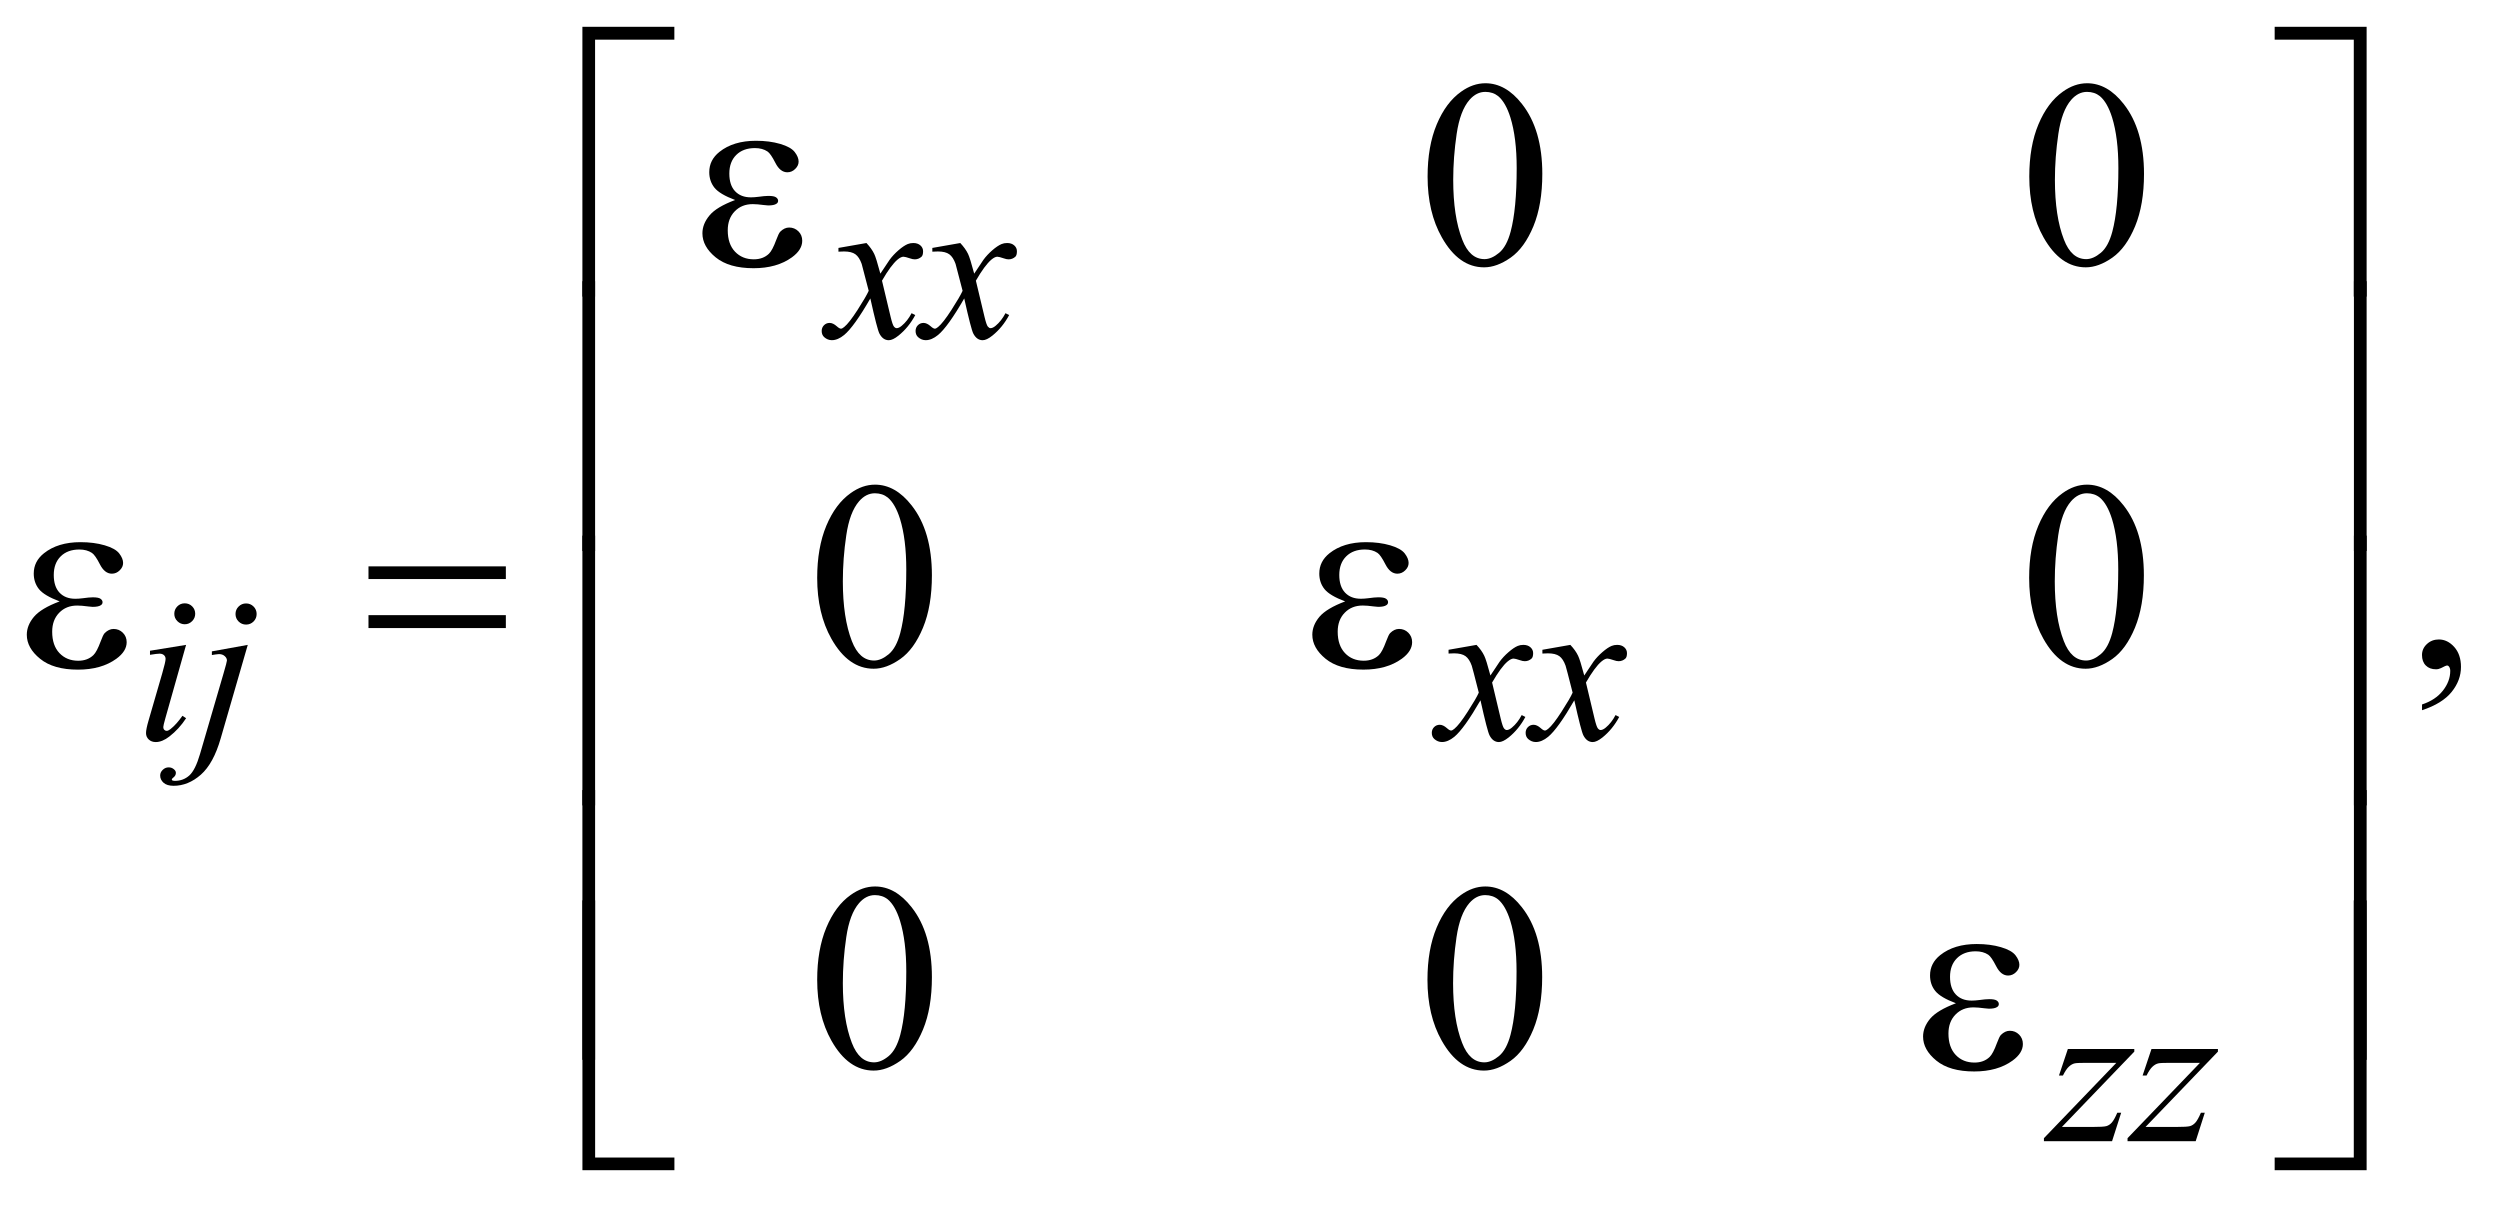 <?xml version="1.0" encoding="UTF-8"?>
<!DOCTYPE svg PUBLIC '-//W3C//DTD SVG 1.0//EN'
          'http://www.w3.org/TR/2001/REC-SVG-20010904/DTD/svg10.dtd'>
<svg stroke-dasharray="none" shape-rendering="auto" xmlns="http://www.w3.org/2000/svg" font-family="'Dialog'" text-rendering="auto" width="147" fill-opacity="1" color-interpolation="auto" color-rendering="auto" preserveAspectRatio="xMidYMid meet" font-size="12px" viewBox="0 0 147 71" fill="black" xmlns:xlink="http://www.w3.org/1999/xlink" stroke="black" image-rendering="auto" stroke-miterlimit="10" stroke-linecap="square" stroke-linejoin="miter" font-style="normal" stroke-width="1" height="71" stroke-dashoffset="0" font-weight="normal" stroke-opacity="1"
><!--Generated by the Batik Graphics2D SVG Generator--><defs id="genericDefs"
  /><g
  ><defs id="defs1"
    ><clipPath clipPathUnits="userSpaceOnUse" id="clipPath1"
      ><path d="M-1 -1 L91.818 -1 L91.818 43.659 L-1 43.659 L-1 -1 Z"
      /></clipPath
      ><clipPath clipPathUnits="userSpaceOnUse" id="clipPath2"
      ><path d="M-0 -0 L-0 42.659 L90.819 42.659 L90.819 -0 Z"
      /></clipPath
    ></defs
    ><g transform="scale(1.576,1.576) translate(1,1)"
    ><path d="M52.263 5.588 C52.263 4.834 52.376 4.184 52.605 3.639 C52.833 3.095 53.135 2.69 53.512 2.422 C53.805 2.211 54.108 2.106 54.42 2.106 C54.927 2.106 55.383 2.364 55.786 2.881 C56.29 3.522 56.543 4.391 56.543 5.486 C56.543 6.254 56.432 6.906 56.211 7.442 C55.989 7.978 55.707 8.369 55.364 8.611 C55.02 8.853 54.689 8.974 54.371 8.974 C53.739 8.974 53.214 8.601 52.795 7.857 C52.439 7.229 52.263 6.473 52.263 5.588 ZM53.219 5.711 C53.219 6.621 53.331 7.364 53.556 7.94 C53.742 8.425 54.018 8.668 54.386 8.668 C54.562 8.668 54.743 8.589 54.932 8.432 C55.121 8.275 55.264 8.009 55.362 7.639 C55.511 7.079 55.587 6.29 55.587 5.273 C55.587 4.518 55.509 3.888 55.353 3.384 C55.236 3.011 55.084 2.745 54.899 2.589 C54.766 2.482 54.605 2.428 54.417 2.428 C54.195 2.428 53.999 2.528 53.826 2.726 C53.592 2.996 53.432 3.42 53.347 3.999 C53.262 4.577 53.219 5.148 53.219 5.711 Z" stroke="none" clip-path="url(#clipPath2)"
    /></g
    ><g transform="matrix(1.576,0,0,1.576,1.576,1.576)"
    ><path d="M74.712 5.588 C74.712 4.834 74.825 4.184 75.054 3.639 C75.282 3.095 75.584 2.69 75.961 2.422 C76.254 2.211 76.557 2.106 76.869 2.106 C77.376 2.106 77.832 2.364 78.235 2.881 C78.739 3.522 78.992 4.391 78.992 5.486 C78.992 6.254 78.881 6.906 78.66 7.442 C78.438 7.978 78.156 8.369 77.813 8.611 C77.469 8.853 77.138 8.974 76.82 8.974 C76.188 8.974 75.663 8.601 75.244 7.857 C74.889 7.229 74.712 6.473 74.712 5.588 ZM75.668 5.711 C75.668 6.621 75.78 7.364 76.005 7.94 C76.191 8.425 76.467 8.668 76.835 8.668 C77.011 8.668 77.192 8.589 77.381 8.432 C77.57 8.275 77.713 8.009 77.811 7.639 C77.96 7.079 78.036 6.29 78.036 5.273 C78.036 4.518 77.958 3.888 77.802 3.384 C77.685 3.011 77.533 2.745 77.348 2.589 C77.215 2.482 77.054 2.428 76.866 2.428 C76.644 2.428 76.448 2.528 76.275 2.726 C76.041 2.996 75.881 3.42 75.796 3.999 C75.711 4.577 75.668 5.148 75.668 5.711 Z" stroke="none" clip-path="url(#clipPath2)"
    /></g
    ><g transform="matrix(1.576,0,0,1.576,1.576,1.576)"
    ><path d="M29.489 20.564 C29.489 19.81 29.603 19.16 29.83 18.615 C30.058 18.071 30.36 17.666 30.738 17.398 C31.031 17.187 31.334 17.082 31.646 17.082 C32.154 17.082 32.609 17.34 33.013 17.857 C33.517 18.498 33.769 19.367 33.769 20.462 C33.769 21.23 33.659 21.882 33.437 22.418 C33.215 22.955 32.933 23.345 32.59 23.587 C32.246 23.829 31.915 23.95 31.597 23.95 C30.966 23.95 30.44 23.578 30.02 22.833 C29.667 22.206 29.489 21.449 29.489 20.564 ZM30.446 20.688 C30.446 21.598 30.558 22.341 30.782 22.917 C30.968 23.401 31.244 23.644 31.612 23.644 C31.788 23.644 31.97 23.565 32.159 23.408 C32.347 23.25 32.491 22.986 32.589 22.615 C32.738 22.055 32.813 21.266 32.813 20.249 C32.813 19.494 32.735 18.864 32.579 18.36 C32.462 17.987 32.31 17.721 32.125 17.565 C31.992 17.458 31.831 17.404 31.642 17.404 C31.421 17.404 31.224 17.504 31.052 17.702 C30.818 17.972 30.658 18.396 30.574 18.975 C30.488 19.554 30.446 20.125 30.446 20.688 Z" stroke="none" clip-path="url(#clipPath2)"
    /></g
    ><g transform="matrix(1.576,0,0,1.576,1.576,1.576)"
    ><path d="M74.707 20.564 C74.707 19.81 74.82 19.16 75.049 18.615 C75.277 18.071 75.579 17.666 75.956 17.398 C76.249 17.187 76.552 17.082 76.864 17.082 C77.371 17.082 77.827 17.34 78.23 17.857 C78.734 18.498 78.987 19.367 78.987 20.462 C78.987 21.23 78.876 21.882 78.655 22.418 C78.433 22.955 78.151 23.345 77.808 23.587 C77.464 23.829 77.133 23.95 76.815 23.95 C76.183 23.95 75.658 23.578 75.239 22.833 C74.884 22.206 74.707 21.449 74.707 20.564 ZM75.663 20.688 C75.663 21.598 75.775 22.341 76 22.917 C76.186 23.401 76.462 23.644 76.83 23.644 C77.006 23.644 77.187 23.565 77.376 23.408 C77.565 23.25 77.708 22.986 77.806 22.615 C77.955 22.055 78.031 21.266 78.031 20.249 C78.031 19.494 77.953 18.864 77.797 18.36 C77.68 17.987 77.528 17.721 77.343 17.565 C77.21 17.458 77.049 17.404 76.861 17.404 C76.639 17.404 76.443 17.504 76.27 17.702 C76.036 17.972 75.876 18.396 75.791 18.975 C75.706 19.554 75.663 20.125 75.663 20.688 Z" stroke="none" clip-path="url(#clipPath2)"
    /></g
    ><g transform="matrix(1.576,0,0,1.576,1.576,1.576)"
    ><path d="M89.365 25.498 L89.365 25.283 C89.7 25.173 89.96 25.001 90.143 24.768 C90.326 24.535 90.418 24.289 90.418 24.029 C90.418 23.967 90.403 23.915 90.374 23.873 C90.352 23.844 90.329 23.829 90.306 23.829 C90.271 23.829 90.193 23.861 90.072 23.927 C90.013 23.956 89.952 23.971 89.886 23.971 C89.727 23.971 89.6 23.924 89.506 23.829 C89.411 23.734 89.364 23.604 89.364 23.438 C89.364 23.279 89.425 23.142 89.547 23.029 C89.669 22.915 89.818 22.858 89.993 22.858 C90.208 22.858 90.399 22.952 90.567 23.138 C90.734 23.326 90.818 23.574 90.818 23.882 C90.818 24.217 90.702 24.528 90.469 24.817 C90.237 25.104 89.869 25.332 89.365 25.498 Z" stroke="none" clip-path="url(#clipPath2)"
    /></g
    ><g transform="matrix(1.576,0,0,1.576,1.576,1.576)"
    ><path d="M29.489 35.558 C29.489 34.803 29.603 34.154 29.83 33.609 C30.058 33.064 30.36 32.658 30.738 32.391 C31.031 32.18 31.334 32.074 31.646 32.074 C32.154 32.074 32.609 32.333 33.013 32.85 C33.517 33.491 33.769 34.359 33.769 35.455 C33.769 36.223 33.659 36.875 33.437 37.411 C33.215 37.948 32.933 38.338 32.59 38.58 C32.246 38.822 31.915 38.943 31.597 38.943 C30.966 38.943 30.44 38.571 30.02 37.826 C29.667 37.198 29.489 36.442 29.489 35.558 ZM30.446 35.68 C30.446 36.59 30.558 37.333 30.782 37.909 C30.968 38.393 31.244 38.636 31.612 38.636 C31.788 38.636 31.97 38.557 32.159 38.4 C32.347 38.242 32.491 37.978 32.589 37.607 C32.738 37.047 32.813 36.258 32.813 35.241 C32.813 34.486 32.735 33.857 32.579 33.352 C32.462 32.978 32.31 32.713 32.125 32.557 C31.992 32.45 31.831 32.396 31.642 32.396 C31.421 32.396 31.224 32.496 31.052 32.694 C30.818 32.964 30.658 33.388 30.574 33.967 C30.488 34.546 30.446 35.116 30.446 35.68 Z" stroke="none" clip-path="url(#clipPath2)"
    /></g
    ><g transform="matrix(1.576,0,0,1.576,1.576,1.576)"
    ><path d="M52.258 35.558 C52.258 34.803 52.371 34.154 52.6 33.609 C52.828 33.064 53.13 32.658 53.507 32.391 C53.8 32.18 54.103 32.074 54.415 32.074 C54.922 32.074 55.378 32.333 55.781 32.85 C56.285 33.491 56.538 34.359 56.538 35.455 C56.538 36.223 56.427 36.875 56.206 37.411 C55.984 37.948 55.702 38.338 55.359 38.58 C55.015 38.822 54.684 38.943 54.366 38.943 C53.734 38.943 53.209 38.571 52.79 37.826 C52.435 37.198 52.258 36.442 52.258 35.558 ZM53.214 35.68 C53.214 36.59 53.326 37.333 53.551 37.909 C53.737 38.393 54.013 38.636 54.381 38.636 C54.557 38.636 54.738 38.557 54.927 38.4 C55.116 38.242 55.259 37.978 55.357 37.607 C55.506 37.047 55.582 36.258 55.582 35.241 C55.582 34.486 55.504 33.857 55.348 33.352 C55.231 32.978 55.079 32.713 54.894 32.557 C54.761 32.45 54.6 32.396 54.412 32.396 C54.19 32.396 53.994 32.496 53.821 32.694 C53.587 32.964 53.427 33.388 53.342 33.967 C53.257 34.546 53.214 35.116 53.214 35.68 Z" stroke="none" clip-path="url(#clipPath2)"
    /></g
    ><g transform="matrix(1.576,0,0,1.576,1.576,1.576)"
    ><path d="M31.327 8.067 C31.454 8.203 31.551 8.338 31.616 8.472 C31.663 8.566 31.74 8.812 31.846 9.21 L32.19 8.694 C32.281 8.569 32.392 8.45 32.522 8.337 C32.652 8.224 32.767 8.148 32.866 8.106 C32.929 8.08 32.997 8.067 33.073 8.067 C33.185 8.067 33.274 8.097 33.341 8.157 C33.408 8.217 33.44 8.289 33.44 8.375 C33.44 8.475 33.42 8.542 33.382 8.578 C33.309 8.643 33.226 8.676 33.132 8.676 C33.077 8.676 33.019 8.664 32.956 8.641 C32.832 8.6 32.75 8.578 32.708 8.578 C32.645 8.578 32.571 8.615 32.485 8.687 C32.324 8.823 32.131 9.083 31.907 9.472 L32.227 10.814 C32.276 11.02 32.318 11.143 32.352 11.183 C32.386 11.224 32.419 11.244 32.453 11.244 C32.508 11.244 32.572 11.215 32.644 11.154 C32.787 11.035 32.91 10.879 33.011 10.685 L33.148 10.755 C32.984 11.063 32.775 11.318 32.523 11.521 C32.38 11.636 32.259 11.693 32.16 11.693 C32.014 11.693 31.898 11.611 31.812 11.447 C31.757 11.345 31.644 10.908 31.472 10.135 C31.066 10.841 30.741 11.294 30.496 11.497 C30.337 11.628 30.184 11.692 30.036 11.692 C29.932 11.692 29.837 11.655 29.751 11.579 C29.688 11.522 29.657 11.445 29.657 11.349 C29.657 11.263 29.686 11.192 29.743 11.134 C29.801 11.077 29.87 11.048 29.954 11.048 C30.038 11.048 30.126 11.09 30.22 11.173 C30.287 11.234 30.34 11.263 30.376 11.263 C30.407 11.263 30.447 11.242 30.497 11.2 C30.62 11.101 30.786 10.887 30.997 10.56 C31.208 10.232 31.346 9.995 31.411 9.85 C31.249 9.217 31.162 8.883 31.149 8.846 C31.089 8.677 31.011 8.557 30.915 8.487 C30.819 8.417 30.677 8.382 30.489 8.382 C30.429 8.382 30.361 8.386 30.282 8.39 L30.282 8.25 L31.327 8.067 Z" stroke="none" clip-path="url(#clipPath2)"
    /></g
    ><g transform="matrix(1.576,0,0,1.576,1.576,1.576)"
    ><path d="M34.828 8.067 C34.955 8.203 35.052 8.338 35.117 8.472 C35.164 8.566 35.241 8.812 35.347 9.21 L35.691 8.694 C35.782 8.569 35.893 8.45 36.023 8.337 C36.153 8.224 36.268 8.148 36.367 8.106 C36.43 8.08 36.498 8.067 36.574 8.067 C36.686 8.067 36.775 8.097 36.842 8.157 C36.909 8.217 36.941 8.289 36.941 8.375 C36.941 8.475 36.921 8.542 36.883 8.578 C36.81 8.643 36.727 8.676 36.633 8.676 C36.578 8.676 36.52 8.664 36.457 8.641 C36.334 8.6 36.252 8.578 36.211 8.578 C36.148 8.578 36.074 8.615 35.988 8.687 C35.827 8.823 35.634 9.083 35.41 9.472 L35.73 10.814 C35.779 11.02 35.821 11.143 35.855 11.183 C35.889 11.224 35.922 11.244 35.956 11.244 C36.011 11.244 36.075 11.215 36.147 11.154 C36.29 11.035 36.413 10.879 36.514 10.685 L36.651 10.755 C36.487 11.063 36.278 11.318 36.026 11.521 C35.883 11.636 35.762 11.693 35.663 11.693 C35.517 11.693 35.401 11.611 35.315 11.447 C35.26 11.345 35.147 10.908 34.975 10.135 C34.569 10.841 34.244 11.294 33.999 11.497 C33.84 11.628 33.687 11.692 33.539 11.692 C33.435 11.692 33.34 11.655 33.254 11.579 C33.191 11.522 33.16 11.445 33.16 11.349 C33.16 11.263 33.189 11.192 33.246 11.134 C33.304 11.077 33.373 11.048 33.457 11.048 C33.541 11.048 33.629 11.09 33.723 11.173 C33.79 11.234 33.843 11.263 33.879 11.263 C33.91 11.263 33.95 11.242 34 11.2 C34.123 11.101 34.289 10.887 34.5 10.56 C34.711 10.232 34.849 9.995 34.914 9.85 C34.752 9.217 34.665 8.883 34.652 8.846 C34.592 8.677 34.514 8.557 34.418 8.487 C34.322 8.417 34.18 8.382 33.992 8.382 C33.932 8.382 33.864 8.386 33.785 8.39 L33.785 8.25 L34.828 8.067 Z" stroke="none" clip-path="url(#clipPath2)"
    /></g
    ><g transform="matrix(1.576,0,0,1.576,1.576,1.576)"
    ><path d="M5.943 23.06 L5.17 25.796 C5.118 25.981 5.092 26.091 5.092 26.127 C5.092 26.169 5.104 26.203 5.129 26.229 C5.154 26.255 5.183 26.268 5.217 26.268 C5.256 26.268 5.303 26.247 5.358 26.205 C5.506 26.088 5.656 25.922 5.807 25.706 L5.944 25.796 C5.767 26.067 5.559 26.294 5.319 26.479 C5.142 26.617 4.973 26.686 4.811 26.686 C4.705 26.686 4.617 26.654 4.55 26.59 C4.482 26.527 4.448 26.446 4.448 26.35 C4.448 26.254 4.48 26.094 4.546 25.871 L5.053 24.122 C5.136 23.836 5.178 23.656 5.178 23.583 C5.178 23.526 5.158 23.479 5.117 23.443 C5.076 23.406 5.021 23.388 4.951 23.388 C4.894 23.388 4.775 23.402 4.596 23.431 L4.596 23.279 L5.943 23.06 ZM5.893 21.51 C6.002 21.51 6.095 21.548 6.17 21.623 C6.245 21.699 6.283 21.791 6.283 21.9 C6.283 22.006 6.244 22.098 6.168 22.175 C6.091 22.252 6 22.291 5.893 22.291 C5.787 22.291 5.695 22.252 5.618 22.176 C5.541 22.099 5.503 22.007 5.503 21.901 C5.503 21.792 5.541 21.7 5.616 21.624 C5.691 21.548 5.783 21.51 5.893 21.51 Z" stroke="none" clip-path="url(#clipPath2)"
    /></g
    ><g transform="matrix(1.576,0,0,1.576,1.576,1.576)"
    ><path d="M8.244 23.06 L7.233 26.553 C7.053 27.178 6.807 27.627 6.493 27.904 C6.18 28.179 5.84 28.318 5.476 28.318 C5.312 28.318 5.188 28.28 5.103 28.205 C5.019 28.129 4.976 28.039 4.976 27.935 C4.976 27.854 5.008 27.784 5.072 27.722 C5.136 27.66 5.21 27.63 5.293 27.63 C5.369 27.63 5.435 27.654 5.492 27.704 C5.539 27.743 5.562 27.787 5.562 27.837 C5.562 27.904 5.529 27.963 5.464 28.013 C5.427 28.041 5.409 28.065 5.409 28.083 L5.417 28.103 C5.425 28.113 5.437 28.121 5.452 28.126 C5.468 28.131 5.491 28.134 5.522 28.134 C5.733 28.134 5.913 28.067 6.063 27.933 C6.213 27.799 6.346 27.532 6.463 27.131 L7.338 24.133 C7.424 23.839 7.467 23.676 7.467 23.645 C7.467 23.582 7.439 23.527 7.383 23.478 C7.327 23.428 7.256 23.404 7.17 23.404 C7.136 23.404 7.097 23.408 7.053 23.416 C7.019 23.421 6.97 23.429 6.905 23.439 L6.905 23.302 L8.244 23.06 ZM8.181 21.514 C8.29 21.514 8.384 21.553 8.46 21.629 C8.536 21.705 8.575 21.799 8.575 21.908 C8.575 22.017 8.537 22.11 8.46 22.188 C8.383 22.264 8.29 22.303 8.181 22.303 C8.072 22.303 7.979 22.264 7.902 22.188 C7.825 22.111 7.787 22.018 7.787 21.909 C7.787 21.8 7.825 21.706 7.902 21.63 C7.979 21.553 8.072 21.514 8.181 21.514 Z" stroke="none" clip-path="url(#clipPath2)"
    /></g
    ><g transform="matrix(1.576,0,0,1.576,1.576,1.576)"
    ><path d="M54.088 23.06 C54.216 23.195 54.313 23.331 54.377 23.466 C54.424 23.559 54.501 23.805 54.607 24.203 L54.951 23.687 C55.042 23.562 55.152 23.444 55.283 23.331 C55.413 23.218 55.527 23.14 55.627 23.099 C55.689 23.073 55.758 23.06 55.833 23.06 C55.945 23.06 56.034 23.09 56.101 23.15 C56.168 23.21 56.201 23.283 56.201 23.369 C56.201 23.468 56.181 23.535 56.142 23.571 C56.07 23.636 55.986 23.669 55.892 23.669 C55.837 23.669 55.779 23.657 55.716 23.634 C55.594 23.593 55.512 23.571 55.471 23.571 C55.408 23.571 55.334 23.608 55.248 23.68 C55.086 23.816 54.894 24.077 54.67 24.465 L54.99 25.808 C55.039 26.013 55.081 26.136 55.115 26.176 C55.148 26.217 55.182 26.237 55.217 26.237 C55.272 26.237 55.335 26.208 55.408 26.147 C55.551 26.028 55.674 25.872 55.774 25.679 L55.911 25.749 C55.747 26.056 55.539 26.311 55.287 26.514 C55.143 26.628 55.022 26.686 54.924 26.686 C54.778 26.686 54.662 26.604 54.576 26.44 C54.521 26.338 54.408 25.902 54.236 25.128 C53.83 25.833 53.505 26.287 53.26 26.49 C53.101 26.62 52.947 26.685 52.799 26.685 C52.695 26.685 52.6 26.647 52.514 26.572 C52.451 26.514 52.42 26.438 52.42 26.342 C52.42 26.256 52.449 26.185 52.506 26.127 C52.564 26.07 52.634 26.041 52.717 26.041 C52.8 26.041 52.889 26.083 52.983 26.166 C53.05 26.227 53.102 26.256 53.139 26.256 C53.17 26.256 53.21 26.235 53.26 26.193 C53.382 26.094 53.549 25.881 53.759 25.553 C53.97 25.225 54.109 24.989 54.173 24.842 C54.012 24.21 53.925 23.876 53.911 23.839 C53.851 23.67 53.773 23.55 53.678 23.481 C53.581 23.411 53.44 23.376 53.252 23.376 C53.191 23.376 53.123 23.378 53.045 23.384 L53.045 23.243 L54.088 23.06 Z" stroke="none" clip-path="url(#clipPath2)"
    /></g
    ><g transform="matrix(1.576,0,0,1.576,1.576,1.576)"
    ><path d="M57.589 23.06 C57.717 23.195 57.814 23.331 57.878 23.466 C57.925 23.559 58.002 23.805 58.108 24.203 L58.452 23.687 C58.543 23.562 58.653 23.444 58.784 23.331 C58.914 23.218 59.028 23.14 59.128 23.099 C59.19 23.073 59.259 23.06 59.334 23.06 C59.446 23.06 59.535 23.09 59.602 23.15 C59.669 23.21 59.702 23.283 59.702 23.369 C59.702 23.468 59.682 23.535 59.643 23.571 C59.571 23.636 59.487 23.669 59.393 23.669 C59.338 23.669 59.28 23.657 59.217 23.634 C59.095 23.593 59.013 23.571 58.972 23.571 C58.909 23.571 58.835 23.608 58.749 23.68 C58.587 23.816 58.395 24.077 58.171 24.465 L58.491 25.808 C58.54 26.013 58.582 26.136 58.616 26.176 C58.649 26.217 58.683 26.237 58.718 26.237 C58.773 26.237 58.836 26.208 58.909 26.147 C59.052 26.028 59.175 25.872 59.275 25.679 L59.412 25.749 C59.248 26.056 59.04 26.311 58.788 26.514 C58.644 26.628 58.523 26.686 58.425 26.686 C58.279 26.686 58.163 26.604 58.077 26.44 C58.022 26.338 57.909 25.902 57.737 25.128 C57.331 25.833 57.006 26.287 56.761 26.49 C56.602 26.62 56.448 26.685 56.3 26.685 C56.196 26.685 56.101 26.647 56.015 26.572 C55.952 26.514 55.921 26.438 55.921 26.342 C55.921 26.256 55.95 26.185 56.007 26.127 C56.065 26.07 56.135 26.041 56.218 26.041 C56.301 26.041 56.39 26.083 56.484 26.166 C56.551 26.227 56.603 26.256 56.64 26.256 C56.671 26.256 56.711 26.235 56.761 26.193 C56.883 26.094 57.05 25.881 57.26 25.553 C57.471 25.225 57.61 24.989 57.674 24.842 C57.513 24.21 57.426 23.876 57.412 23.839 C57.352 23.67 57.274 23.55 57.179 23.481 C57.082 23.411 56.941 23.376 56.753 23.376 C56.692 23.376 56.624 23.378 56.546 23.384 L56.546 23.243 L57.589 23.06 Z" stroke="none" clip-path="url(#clipPath2)"
    /></g
    ><g transform="matrix(1.576,0,0,1.576,1.576,1.576)"
    ><path d="M76.151 38.138 L78.63 38.138 L78.63 38.236 L75.929 41.046 L77.073 41.046 C77.344 41.046 77.515 41.036 77.589 41.015 C77.662 40.994 77.729 40.951 77.79 40.883 C77.851 40.815 77.919 40.693 77.995 40.516 L78.14 40.516 L77.8 41.578 L75.258 41.578 L75.258 41.465 L77.96 38.654 L76.835 38.654 C76.599 38.654 76.455 38.661 76.406 38.674 C76.333 38.69 76.26 38.731 76.189 38.797 C76.117 38.863 76.043 38.974 75.968 39.127 L75.82 39.127 L76.151 38.138 Z" stroke="none" clip-path="url(#clipPath2)"
    /></g
    ><g transform="matrix(1.576,0,0,1.576,1.576,1.576)"
    ><path d="M79.271 38.138 L81.75 38.138 L81.75 38.236 L79.049 41.046 L80.193 41.046 C80.464 41.046 80.635 41.036 80.709 41.015 C80.782 40.994 80.849 40.951 80.91 40.883 C80.971 40.815 81.039 40.693 81.115 40.516 L81.26 40.516 L80.92 41.578 L78.378 41.578 L78.378 41.465 L81.08 38.654 L79.955 38.654 C79.719 38.654 79.575 38.661 79.526 38.674 C79.453 38.69 79.38 38.731 79.309 38.797 C79.237 38.863 79.163 38.974 79.088 39.127 L78.94 39.127 L79.271 38.138 Z" stroke="none" clip-path="url(#clipPath2)"
    /></g
    ><g transform="matrix(1.576,0,0,1.576,1.576,1.576)"
    ><path d="M26.428 6.462 C26.044 6.318 25.787 6.166 25.657 6.004 C25.527 5.841 25.462 5.647 25.462 5.423 C25.462 5.12 25.589 4.868 25.843 4.666 C26.188 4.391 26.642 4.252 27.205 4.252 C27.54 4.252 27.841 4.291 28.108 4.369 C28.375 4.447 28.556 4.549 28.652 4.674 C28.748 4.799 28.796 4.917 28.796 5.028 C28.796 5.13 28.754 5.221 28.669 5.303 C28.585 5.387 28.487 5.428 28.376 5.428 C28.197 5.428 28.048 5.311 27.93 5.078 C27.812 4.845 27.713 4.703 27.635 4.652 C27.508 4.567 27.352 4.525 27.167 4.525 C26.874 4.525 26.641 4.61 26.469 4.781 C26.297 4.951 26.211 5.183 26.211 5.476 C26.211 5.762 26.282 5.982 26.425 6.134 C26.569 6.287 26.765 6.363 27.016 6.363 C27.1 6.363 27.193 6.356 27.294 6.343 C27.453 6.321 27.579 6.309 27.669 6.309 C27.809 6.309 27.904 6.327 27.955 6.363 C28.005 6.399 28.031 6.441 28.031 6.49 C28.031 6.539 28.01 6.576 27.968 6.602 C27.909 6.644 27.807 6.665 27.66 6.665 C27.627 6.665 27.574 6.66 27.499 6.65 C27.33 6.627 27.192 6.616 27.084 6.616 C26.811 6.616 26.587 6.705 26.413 6.885 C26.239 7.064 26.152 7.299 26.152 7.592 C26.152 7.934 26.242 8.199 26.423 8.39 C26.604 8.58 26.837 8.675 27.124 8.675 C27.355 8.675 27.543 8.606 27.69 8.465 C27.774 8.384 27.864 8.215 27.959 7.957 C28.021 7.789 28.071 7.685 28.11 7.645 C28.214 7.541 28.324 7.489 28.442 7.489 C28.579 7.489 28.694 7.537 28.789 7.631 C28.884 7.725 28.931 7.842 28.931 7.983 C28.931 8.208 28.803 8.414 28.545 8.602 C28.171 8.872 27.694 9.007 27.115 9.007 C26.503 9.007 26.032 8.871 25.702 8.602 C25.372 8.333 25.207 8.034 25.207 7.705 C25.207 7.471 25.295 7.248 25.473 7.036 C25.646 6.826 25.966 6.635 26.428 6.462 Z" stroke="none" clip-path="url(#clipPath2)"
    /></g
    ><g transform="matrix(1.576,0,0,1.576,1.576,1.576)"
    ><path d="M21.203 10.066 L20.729 10.066 L20.729 0 L24.16 0 L24.16 0.479 L21.202 0.479 L21.202 10.066 Z" stroke="none" clip-path="url(#clipPath2)"
    /></g
    ><g transform="matrix(1.576,0,0,1.576,1.576,1.576)"
    ><path d="M83.867 0 L87.298 0 L87.298 10.066 L86.819 10.066 L86.819 0.479 L83.867 0.479 L83.867 0 Z" stroke="none" clip-path="url(#clipPath2)"
    /></g
    ><g transform="matrix(1.576,0,0,1.576,1.576,1.576)"
    ><path d="M21.203 19.559 L20.729 19.559 L20.729 9.492 L21.203 9.492 L21.203 19.559 Z" stroke="none" clip-path="url(#clipPath2)"
    /></g
    ><g transform="matrix(1.576,0,0,1.576,1.576,1.576)"
    ><path d="M86.824 9.492 L87.298 9.492 L87.298 19.558 L86.824 19.558 L86.824 9.492 Z" stroke="none" clip-path="url(#clipPath2)"
    /></g
    ><g transform="matrix(1.576,0,0,1.576,1.576,1.576)"
    ><path d="M1.225 21.438 C0.841 21.294 0.584 21.142 0.454 20.98 C0.324 20.817 0.259 20.623 0.259 20.399 C0.259 20.096 0.386 19.844 0.64 19.642 C0.985 19.367 1.439 19.228 2.002 19.228 C2.337 19.228 2.638 19.267 2.905 19.345 C3.172 19.423 3.353 19.525 3.449 19.65 C3.545 19.775 3.593 19.893 3.593 20.004 C3.593 20.106 3.551 20.197 3.466 20.279 C3.382 20.363 3.284 20.404 3.173 20.404 C2.994 20.404 2.845 20.287 2.727 20.054 C2.609 19.821 2.508 19.68 2.43 19.629 C2.303 19.544 2.147 19.502 1.962 19.502 C1.669 19.502 1.436 19.587 1.264 19.758 C1.092 19.928 1.006 20.16 1.006 20.453 C1.006 20.739 1.077 20.959 1.22 21.111 C1.364 21.264 1.56 21.34 1.811 21.34 C1.895 21.34 1.988 21.333 2.089 21.32 C2.248 21.298 2.374 21.286 2.464 21.286 C2.604 21.286 2.699 21.304 2.75 21.34 C2.8 21.376 2.826 21.418 2.826 21.467 C2.826 21.516 2.805 21.553 2.763 21.579 C2.704 21.621 2.602 21.642 2.455 21.642 C2.422 21.642 2.369 21.637 2.294 21.627 C2.125 21.604 1.987 21.593 1.879 21.593 C1.606 21.593 1.382 21.682 1.208 21.862 C1.034 22.041 0.947 22.276 0.947 22.569 C0.947 22.911 1.037 23.176 1.218 23.367 C1.399 23.557 1.632 23.652 1.919 23.652 C2.15 23.652 2.338 23.583 2.485 23.442 C2.569 23.361 2.659 23.192 2.754 22.935 C2.816 22.766 2.866 22.662 2.905 22.622 C3.009 22.518 3.119 22.466 3.237 22.466 C3.374 22.466 3.489 22.513 3.584 22.608 C3.679 22.703 3.726 22.82 3.726 22.96 C3.726 23.185 3.598 23.391 3.34 23.579 C2.966 23.85 2.489 23.984 1.91 23.984 C1.298 23.984 0.827 23.849 0.497 23.579 C0.165 23.311 0 23.011 0 22.683 C0 22.449 0.088 22.226 0.266 22.014 C0.443 21.803 0.763 21.611 1.225 21.438 Z" stroke="none" clip-path="url(#clipPath2)"
    /></g
    ><g transform="matrix(1.576,0,0,1.576,1.576,1.576)"
    ><path d="M12.748 20.131 L17.873 20.131 L17.873 20.604 L12.748 20.604 L12.748 20.131 ZM12.748 21.951 L17.873 21.951 L17.873 22.433 L12.748 22.433 L12.748 21.951 Z" stroke="none" clip-path="url(#clipPath2)"
    /></g
    ><g transform="matrix(1.576,0,0,1.576,1.576,1.576)"
    ><path d="M49.188 21.438 C48.804 21.294 48.547 21.142 48.417 20.98 C48.286 20.817 48.222 20.623 48.222 20.399 C48.222 20.096 48.349 19.844 48.602 19.642 C48.948 19.367 49.401 19.228 49.964 19.228 C50.299 19.228 50.6 19.267 50.866 19.345 C51.134 19.423 51.314 19.525 51.411 19.65 C51.507 19.775 51.555 19.893 51.555 20.004 C51.555 20.106 51.513 20.197 51.428 20.279 C51.343 20.363 51.245 20.404 51.135 20.404 C50.956 20.404 50.808 20.287 50.689 20.054 C50.57 19.821 50.472 19.679 50.394 19.628 C50.267 19.543 50.111 19.501 49.925 19.501 C49.632 19.501 49.4 19.586 49.227 19.757 C49.055 19.927 48.968 20.159 48.968 20.452 C48.968 20.738 49.04 20.958 49.183 21.11 C49.327 21.263 49.523 21.339 49.774 21.339 C49.859 21.339 49.951 21.332 50.052 21.319 C50.211 21.297 50.336 21.285 50.428 21.285 C50.568 21.285 50.662 21.303 50.713 21.339 C50.764 21.375 50.788 21.417 50.788 21.466 C50.788 21.515 50.767 21.552 50.725 21.578 C50.666 21.62 50.565 21.641 50.418 21.641 C50.385 21.641 50.331 21.636 50.257 21.626 C50.087 21.603 49.949 21.592 49.842 21.592 C49.569 21.592 49.345 21.681 49.171 21.861 C48.996 22.04 48.909 22.275 48.909 22.568 C48.909 22.91 49 23.175 49.18 23.366 C49.36 23.557 49.594 23.651 49.88 23.651 C50.11 23.651 50.3 23.582 50.446 23.441 C50.53 23.36 50.62 23.191 50.714 22.934 C50.777 22.765 50.826 22.661 50.865 22.621 C50.969 22.517 51.08 22.465 51.197 22.465 C51.334 22.465 51.449 22.512 51.544 22.607 C51.639 22.702 51.686 22.819 51.686 22.959 C51.686 23.184 51.557 23.39 51.3 23.578 C50.926 23.849 50.449 23.983 49.87 23.983 C49.258 23.983 48.787 23.848 48.457 23.578 C48.127 23.308 47.962 23.009 47.962 22.681 C47.962 22.447 48.051 22.224 48.228 22.012 C48.407 21.803 48.727 21.611 49.188 21.438 Z" stroke="none" clip-path="url(#clipPath2)"
    /></g
    ><g transform="matrix(1.576,0,0,1.576,1.576,1.576)"
    ><path d="M21.203 29.05 L20.729 29.05 L20.729 18.984 L21.203 18.984 L21.203 29.05 Z" stroke="none" clip-path="url(#clipPath2)"
    /></g
    ><g transform="matrix(1.576,0,0,1.576,1.576,1.576)"
    ><path d="M86.824 18.984 L87.298 18.984 L87.298 29.05 L86.824 29.05 L86.824 18.984 Z" stroke="none" clip-path="url(#clipPath2)"
    /></g
    ><g transform="matrix(1.576,0,0,1.576,1.576,1.576)"
    ><path d="M21.203 38.542 L20.729 38.542 L20.729 28.477 L21.203 28.477 L21.203 38.542 Z" stroke="none" clip-path="url(#clipPath2)"
    /></g
    ><g transform="matrix(1.576,0,0,1.576,1.576,1.576)"
    ><path d="M86.824 28.477 L87.298 28.477 L87.298 38.542 L86.824 38.542 L86.824 28.477 Z" stroke="none" clip-path="url(#clipPath2)"
    /></g
    ><g transform="matrix(1.576,0,0,1.576,1.576,1.576)"
    ><path d="M71.975 36.431 C71.591 36.287 71.334 36.135 71.204 35.972 C71.073 35.81 71.009 35.617 71.009 35.392 C71.009 35.089 71.136 34.837 71.389 34.635 C71.735 34.359 72.188 34.221 72.751 34.221 C73.086 34.221 73.387 34.26 73.653 34.338 C73.921 34.416 74.101 34.518 74.198 34.643 C74.294 34.768 74.342 34.886 74.342 34.997 C74.342 35.098 74.3 35.189 74.215 35.272 C74.13 35.355 74.032 35.397 73.922 35.397 C73.743 35.397 73.595 35.281 73.476 35.048 C73.357 34.815 73.259 34.673 73.181 34.62 C73.054 34.536 72.898 34.493 72.712 34.493 C72.419 34.493 72.187 34.579 72.014 34.75 C71.842 34.921 71.755 35.152 71.755 35.445 C71.755 35.731 71.827 35.951 71.97 36.103 C72.114 36.256 72.31 36.332 72.561 36.332 C72.646 36.332 72.738 36.325 72.839 36.312 C72.998 36.29 73.123 36.278 73.215 36.278 C73.355 36.278 73.449 36.296 73.5 36.332 C73.551 36.368 73.575 36.41 73.575 36.459 C73.575 36.508 73.554 36.545 73.512 36.571 C73.453 36.613 73.352 36.634 73.205 36.634 C73.172 36.634 73.118 36.629 73.044 36.619 C72.874 36.597 72.736 36.585 72.629 36.585 C72.356 36.585 72.132 36.674 71.958 36.854 C71.783 37.033 71.696 37.268 71.696 37.561 C71.696 37.903 71.787 38.168 71.967 38.359 C72.147 38.55 72.381 38.644 72.667 38.644 C72.897 38.644 73.087 38.575 73.233 38.434 C73.317 38.353 73.407 38.184 73.501 37.927 C73.564 37.758 73.613 37.654 73.652 37.614 C73.756 37.51 73.867 37.458 73.984 37.458 C74.121 37.458 74.236 37.505 74.331 37.6 C74.426 37.695 74.473 37.812 74.473 37.952 C74.473 38.177 74.344 38.383 74.087 38.571 C73.713 38.842 73.236 38.976 72.657 38.976 C72.045 38.976 71.574 38.841 71.244 38.571 C70.914 38.301 70.749 38.002 70.749 37.674 C70.749 37.44 70.838 37.217 71.015 37.005 C71.193 36.795 71.513 36.604 71.975 36.431 Z" stroke="none" clip-path="url(#clipPath2)"
    /></g
    ><g transform="matrix(1.576,0,0,1.576,1.576,1.576)"
    ><path d="M24.161 42.659 L20.73 42.659 L20.73 32.594 L21.204 32.594 L21.204 42.187 L24.162 42.187 L24.162 42.659 Z" stroke="none" clip-path="url(#clipPath2)"
    /></g
    ><g transform="matrix(1.576,0,0,1.576,1.576,1.576)"
    ><path d="M86.819 32.594 L87.298 32.594 L87.298 42.659 L83.867 42.659 L83.867 42.186 L86.819 42.186 L86.819 32.594 Z" stroke="none" clip-path="url(#clipPath2)"
    /></g
  ></g
></svg
>
